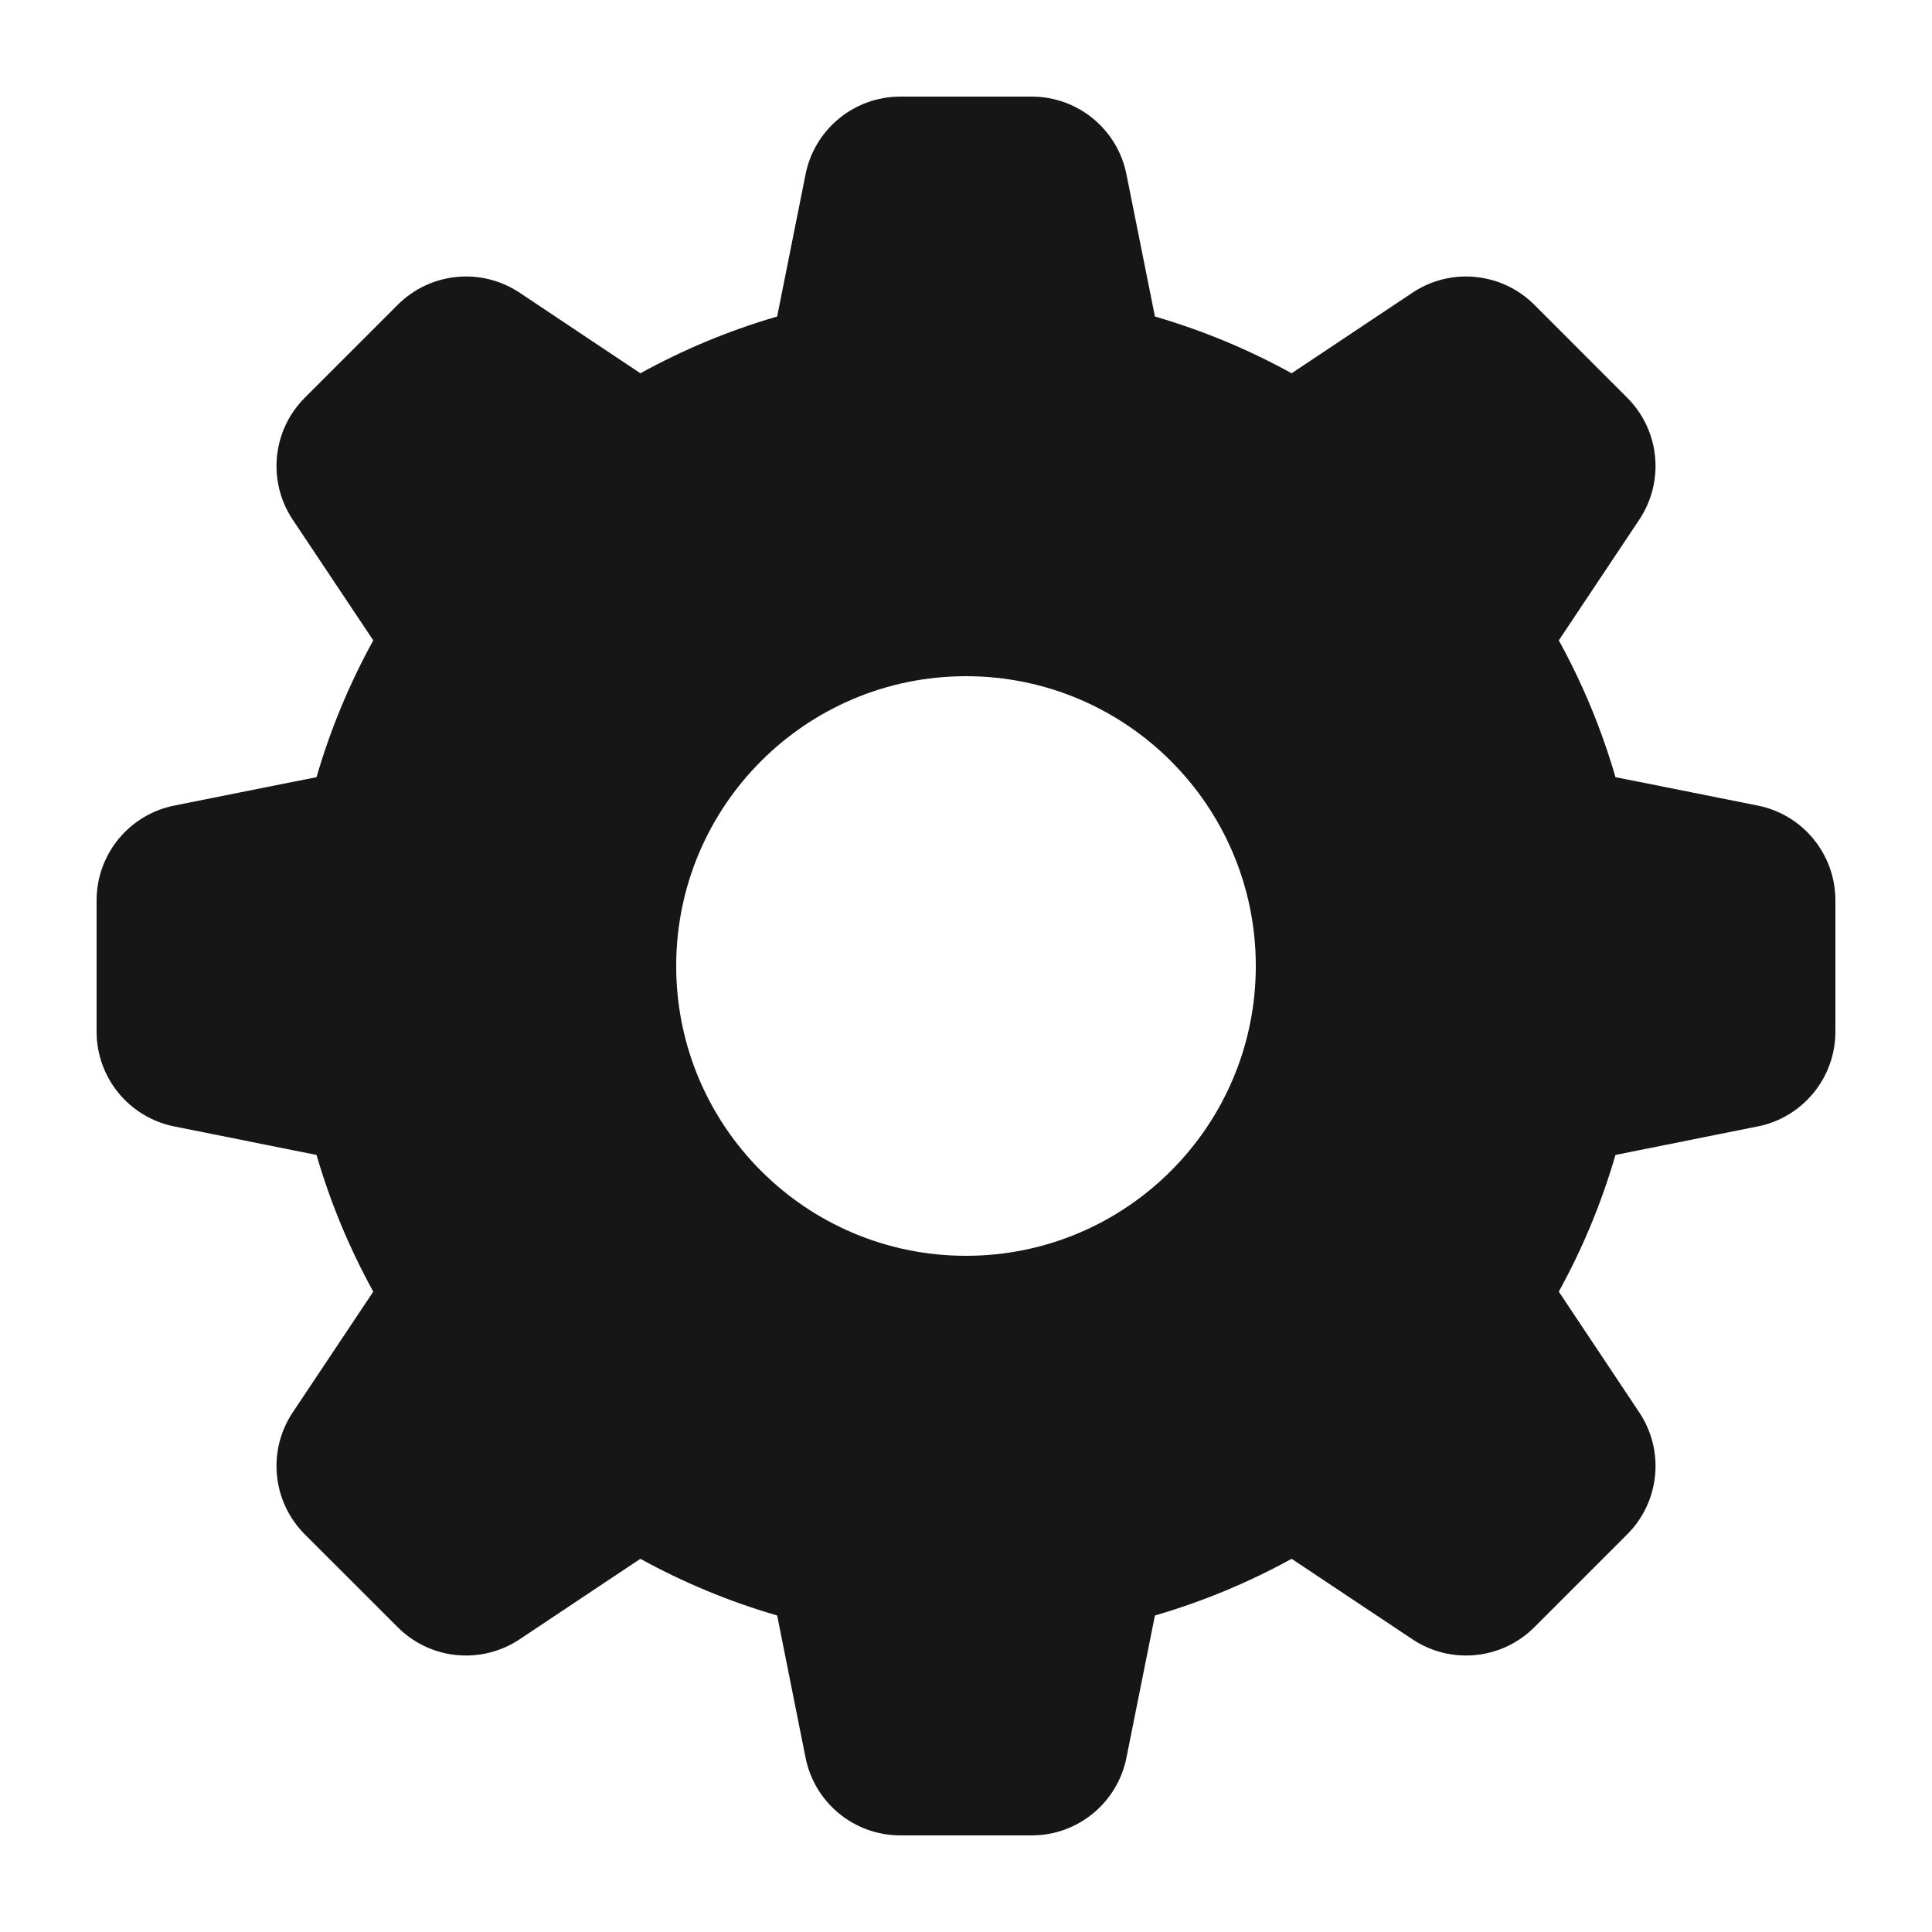 <svg width="24" height="24" viewBox="0 0 24 24" fill="none" xmlns="http://www.w3.org/2000/svg">
<path fill-rule="evenodd" clip-rule="evenodd" d="M10.007 2.165C10.119 1.604 10.612 1.2 11.184 1.2H12.816C13.388 1.2 13.881 1.604 13.993 2.165L14.347 3.932C14.943 4.105 15.512 4.343 16.045 4.637L17.546 3.636C18.022 3.319 18.655 3.382 19.06 3.786L20.214 4.941C20.619 5.345 20.681 5.979 20.364 6.455L19.364 7.955C19.658 8.489 19.895 9.058 20.068 9.654L21.835 10.007C22.396 10.119 22.8 10.612 22.8 11.184V12.816C22.8 13.388 22.396 13.881 21.835 13.993L20.068 14.347C19.895 14.943 19.658 15.512 19.364 16.045L20.364 17.546C20.681 18.022 20.619 18.655 20.214 19.06L19.06 20.214C18.655 20.619 18.022 20.681 17.546 20.364L16.045 19.364C15.512 19.657 14.943 19.895 14.347 20.068L13.993 21.835C13.881 22.396 13.388 22.8 12.816 22.8H11.184C10.612 22.8 10.119 22.396 10.007 21.835L9.654 20.068C9.058 19.895 8.489 19.658 7.955 19.364L6.455 20.364C5.979 20.681 5.345 20.619 4.941 20.214L3.786 19.06C3.382 18.655 3.319 18.022 3.636 17.546L4.637 16.045C4.343 15.512 4.105 14.943 3.932 14.347L2.165 13.993C1.604 13.881 1.2 13.388 1.2 12.816L1.2 11.184C1.2 10.612 1.604 10.119 2.165 10.007L3.932 9.654C4.105 9.057 4.343 8.489 4.637 7.955L3.636 6.455C3.319 5.979 3.382 5.345 3.786 4.941L4.941 3.786C5.345 3.382 5.979 3.319 6.455 3.636L7.955 4.637C8.489 4.343 9.058 4.105 9.654 3.932L10.007 2.165ZM15.6 12C15.6 13.988 13.988 15.6 12 15.6C10.012 15.6 8.4 13.988 8.4 12C8.4 10.012 10.012 8.4 12 8.4C13.988 8.4 15.6 10.012 15.6 12Z" fill="#161616"/>
</svg>
